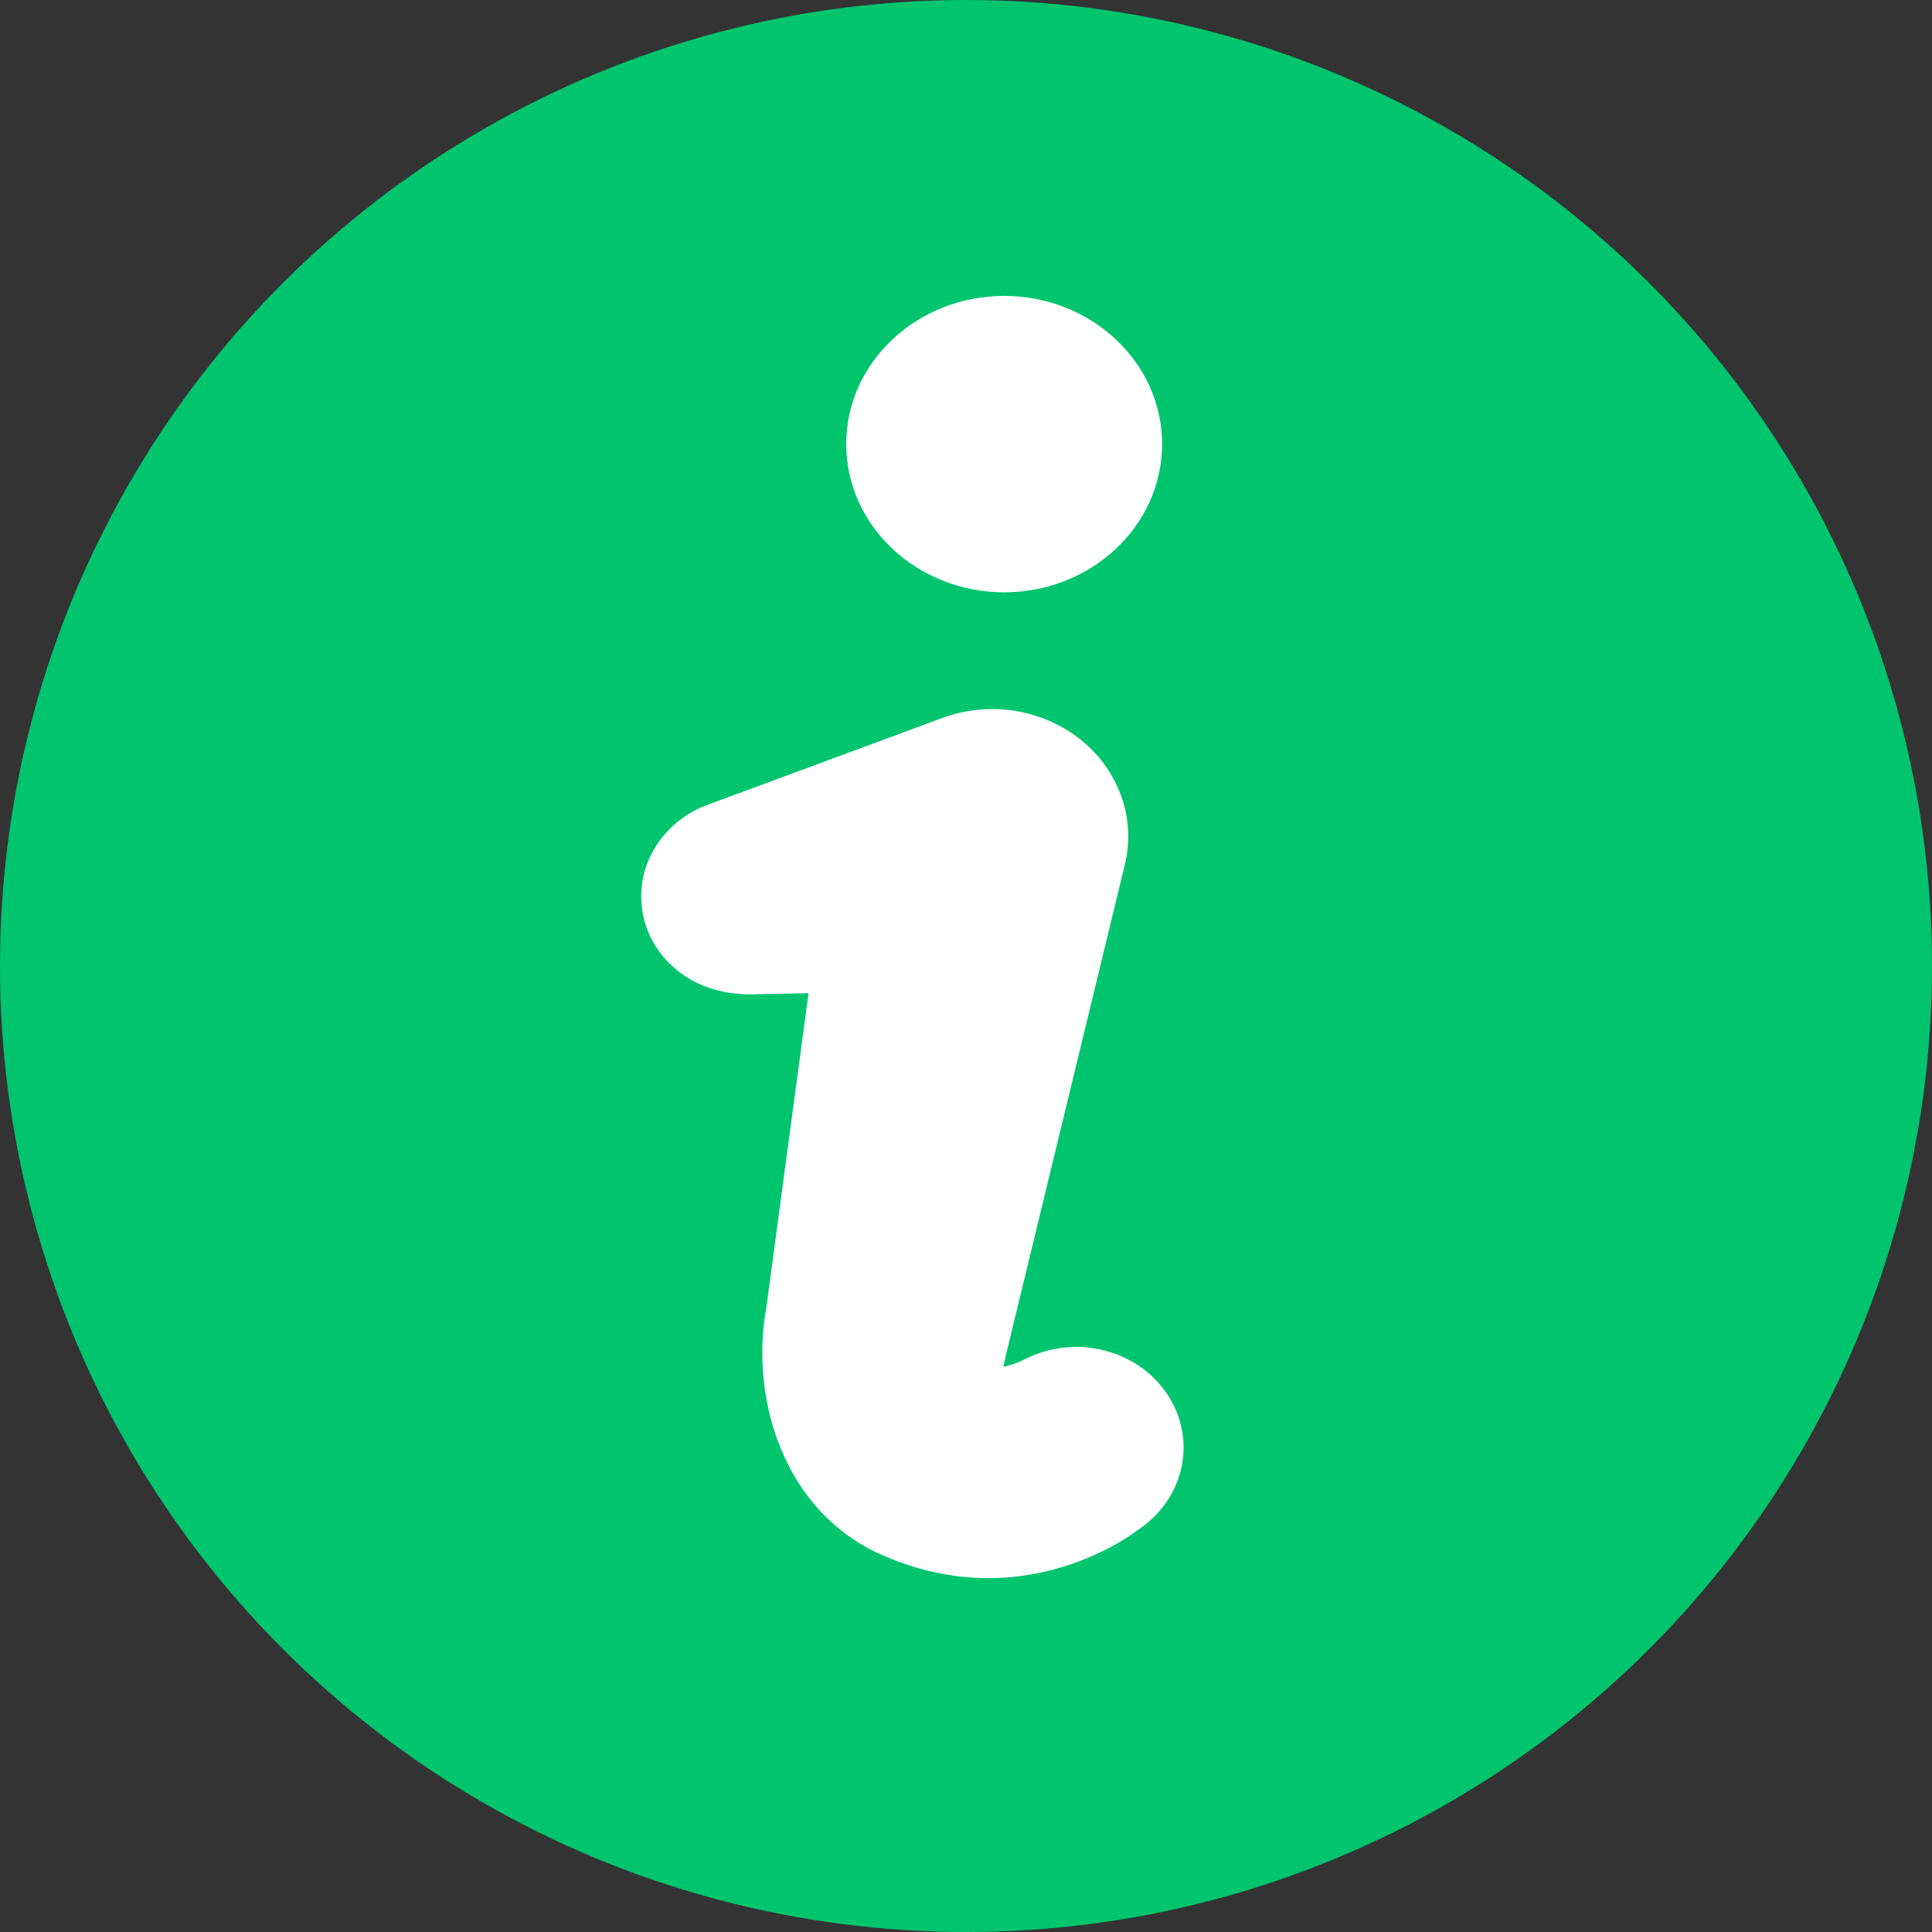 <svg width="12" height="12" viewBox="0 0 12 12" fill="none" xmlns="http://www.w3.org/2000/svg"><rect x="0" y="0" width="12" height="12" fill="#333333" stroke="none"/><script xmlns=""/>
<circle cx="6" cy="6" r="6" fill="#00C56E"/>
<path d="M7.269 8.69C7.183 8.544 7.042 8.438 6.871 8.391C6.701 8.345 6.521 8.363 6.367 8.442C6.326 8.463 6.272 8.481 6.233 8.49C6.236 8.468 6.242 8.442 6.253 8.395L6.986 5.373C7.024 5.217 7.012 5.056 6.949 4.906C6.866 4.709 6.707 4.555 6.5 4.47C6.294 4.386 6.064 4.382 5.854 4.459L4.394 4.999C4.142 5.093 3.976 5.327 3.983 5.58C3.986 5.743 4.057 5.895 4.183 6.007C4.308 6.12 4.471 6.173 4.646 6.176L5.022 6.169L4.758 8.136C4.753 8.159 4.644 8.688 4.946 9.188C5.065 9.386 5.242 9.547 5.443 9.642C5.693 9.759 5.928 9.802 6.138 9.802C6.679 9.802 7.049 9.517 7.061 9.507C7.345 9.323 7.434 8.972 7.269 8.69Z" fill="white"/>
<path d="M6.237 3.679C6.778 3.679 7.218 3.266 7.218 2.758C7.218 2.251 6.778 1.838 6.237 1.838C5.696 1.838 5.256 2.251 5.256 2.758C5.256 3.266 5.696 3.679 6.237 3.679Z" fill="white"/>
</svg>